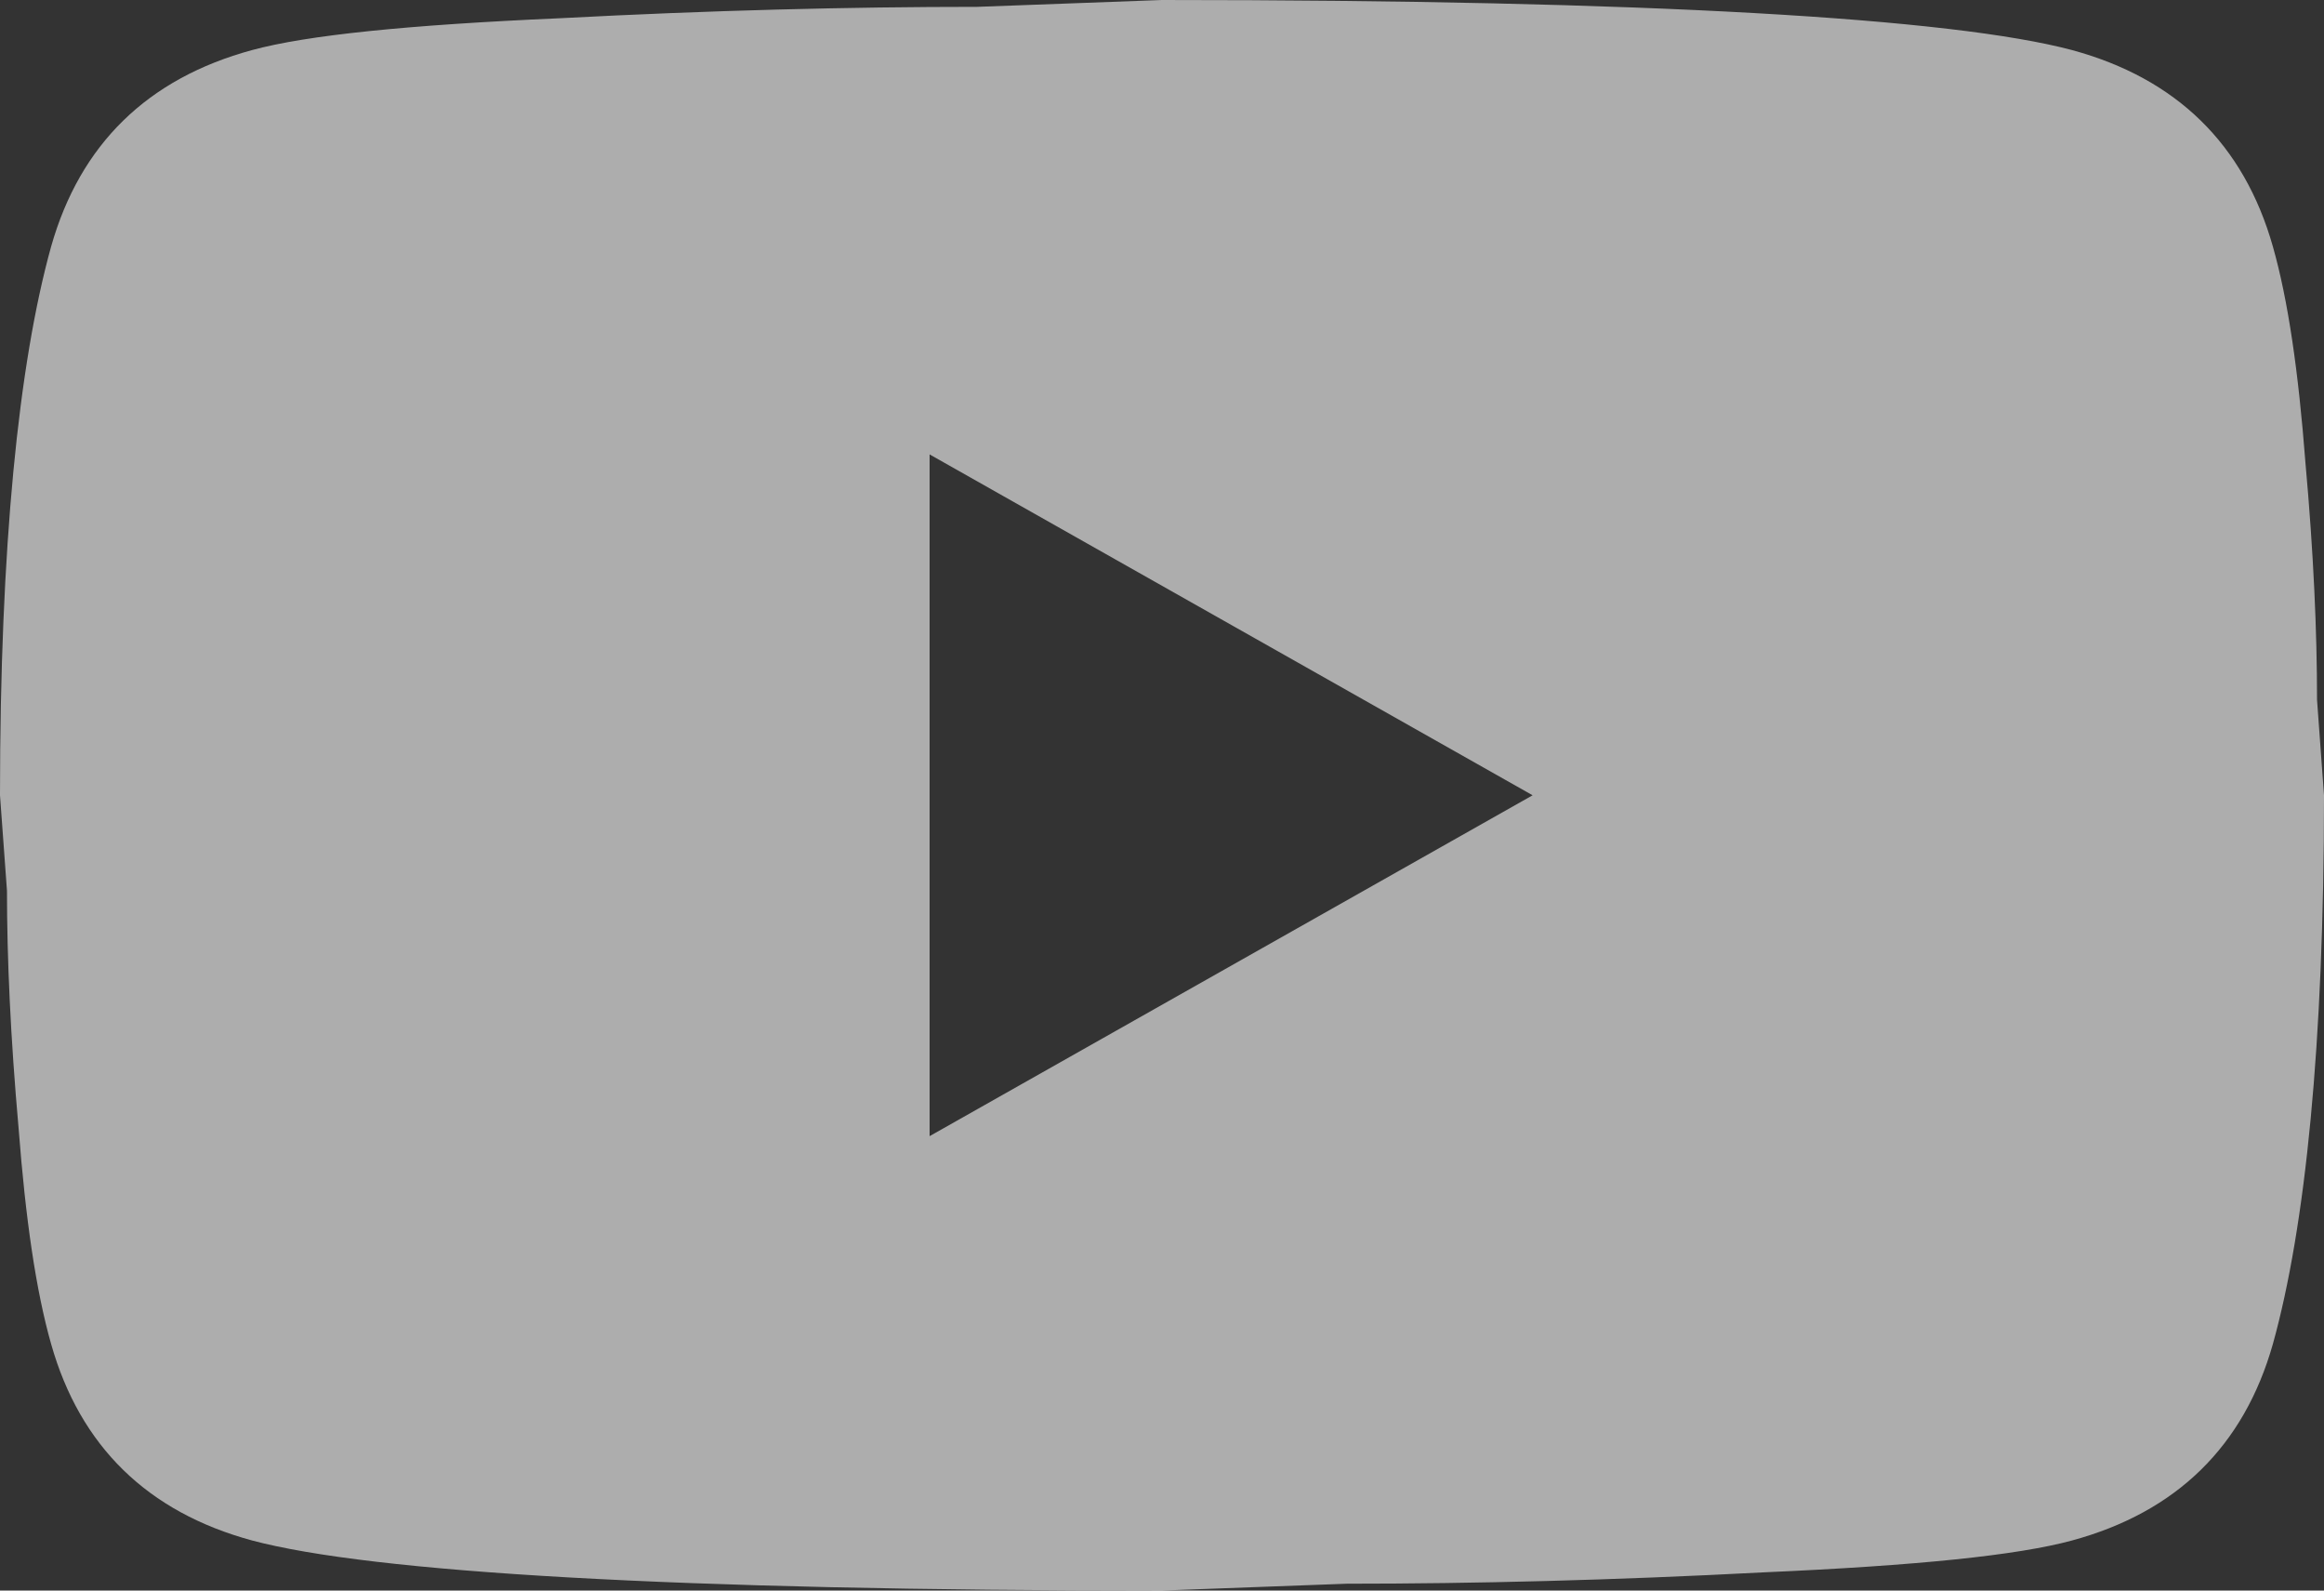 <svg width="19" height="13" viewBox="0 0 19 13" fill="none" xmlns="http://www.w3.org/2000/svg">
<rect x="0" y="0" width="19" height="13" fill="#333333" stroke="none"/>
<path d="M7.6 9.286L12.53 6.5L7.6 3.714V9.286ZM18.582 2.015C18.706 2.451 18.791 3.036 18.848 3.779C18.915 4.522 18.943 5.163 18.943 5.72L19 6.5C19 8.534 18.848 10.029 18.582 10.985C18.345 11.821 17.794 12.359 16.939 12.591C16.492 12.712 15.675 12.796 14.421 12.851C13.186 12.916 12.056 12.944 11.011 12.944L9.5 13C5.519 13 3.04 12.851 2.062 12.591C1.206 12.359 0.655 11.821 0.418 10.985C0.294 10.549 0.209 9.964 0.152 9.221C0.086 8.478 0.057 7.837 0.057 7.28L0 6.5C0 4.466 0.152 2.971 0.418 2.015C0.655 1.179 1.206 0.641 2.062 0.409C2.508 0.288 3.325 0.204 4.579 0.149C5.814 0.084 6.944 0.056 7.989 0.056L9.5 0C13.48 0 15.96 0.149 16.939 0.409C17.794 0.641 18.345 1.179 18.582 2.015Z" fill="white" fill-opacity="0.6"/>
</svg>

